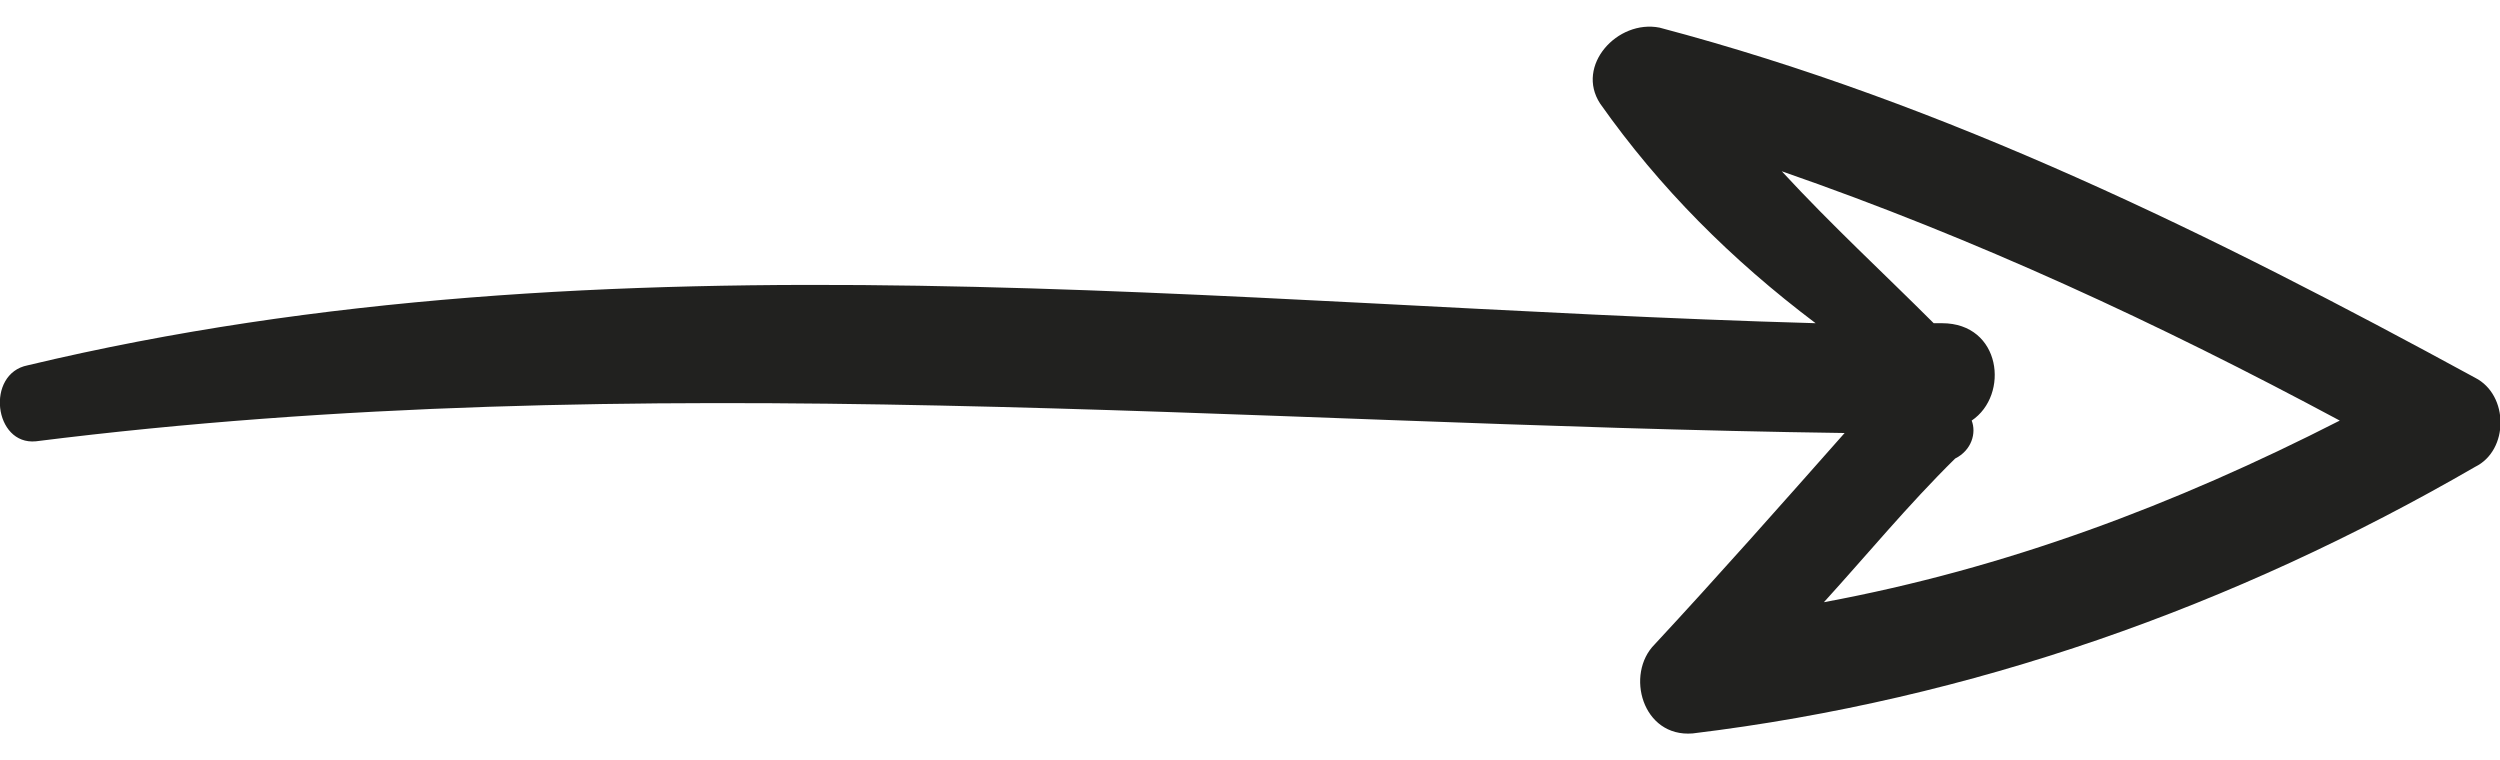 <?xml version="1.0" encoding="utf-8"?>
<!-- Generator: Adobe Illustrator 27.8.0, SVG Export Plug-In . SVG Version: 6.00 Build 0)  -->
<svg version="1.1" id="Capa_1" xmlns="http://www.w3.org/2000/svg" xmlns:xlink="http://www.w3.org/1999/xlink" x="0px" y="0px"
	 viewBox="0 0 362 110" style="enable-background:new 0 0 362 110;" xml:space="preserve">
<style type="text/css">
	.st0{fill:#21211F;}
</style>
<g>
	<path class="st0" d="M358.4,67.6c4.9-2.4,4.9-10.4,0-12.9C320.4,34,281.9,15,240.3,4c-6.1-1.2-12.2,5.5-8.6,11
		c8.6,12.2,19,22.6,31.2,31.8C177.2,44.4,88.5,32.7,4,52.9c-6.1,1.2-4.9,11.6,1.2,11c87.5-11,174.4-2.4,261.9-1.2
		c-9.2,10.4-18.4,20.8-27.5,30.6c-4.3,4.3-1.8,13.5,5.5,12.9C285.5,101.3,323.5,87.8,358.4,67.6z M285.5,60.9
		c5.5-3.7,4.3-14.1-4.3-14.1c-0.6,0-1.2,0-1.2,0c-7.3-7.3-14.7-14.1-22-22c28.2,9.8,54.5,22,80.8,36.1
		c-23.9,12.2-48.3,21.4-74.7,26.3c6.1-6.7,12.2-14.1,19-20.8C285.5,65.2,286.2,62.7,285.5,60.9z"/>
</g>
</svg>
